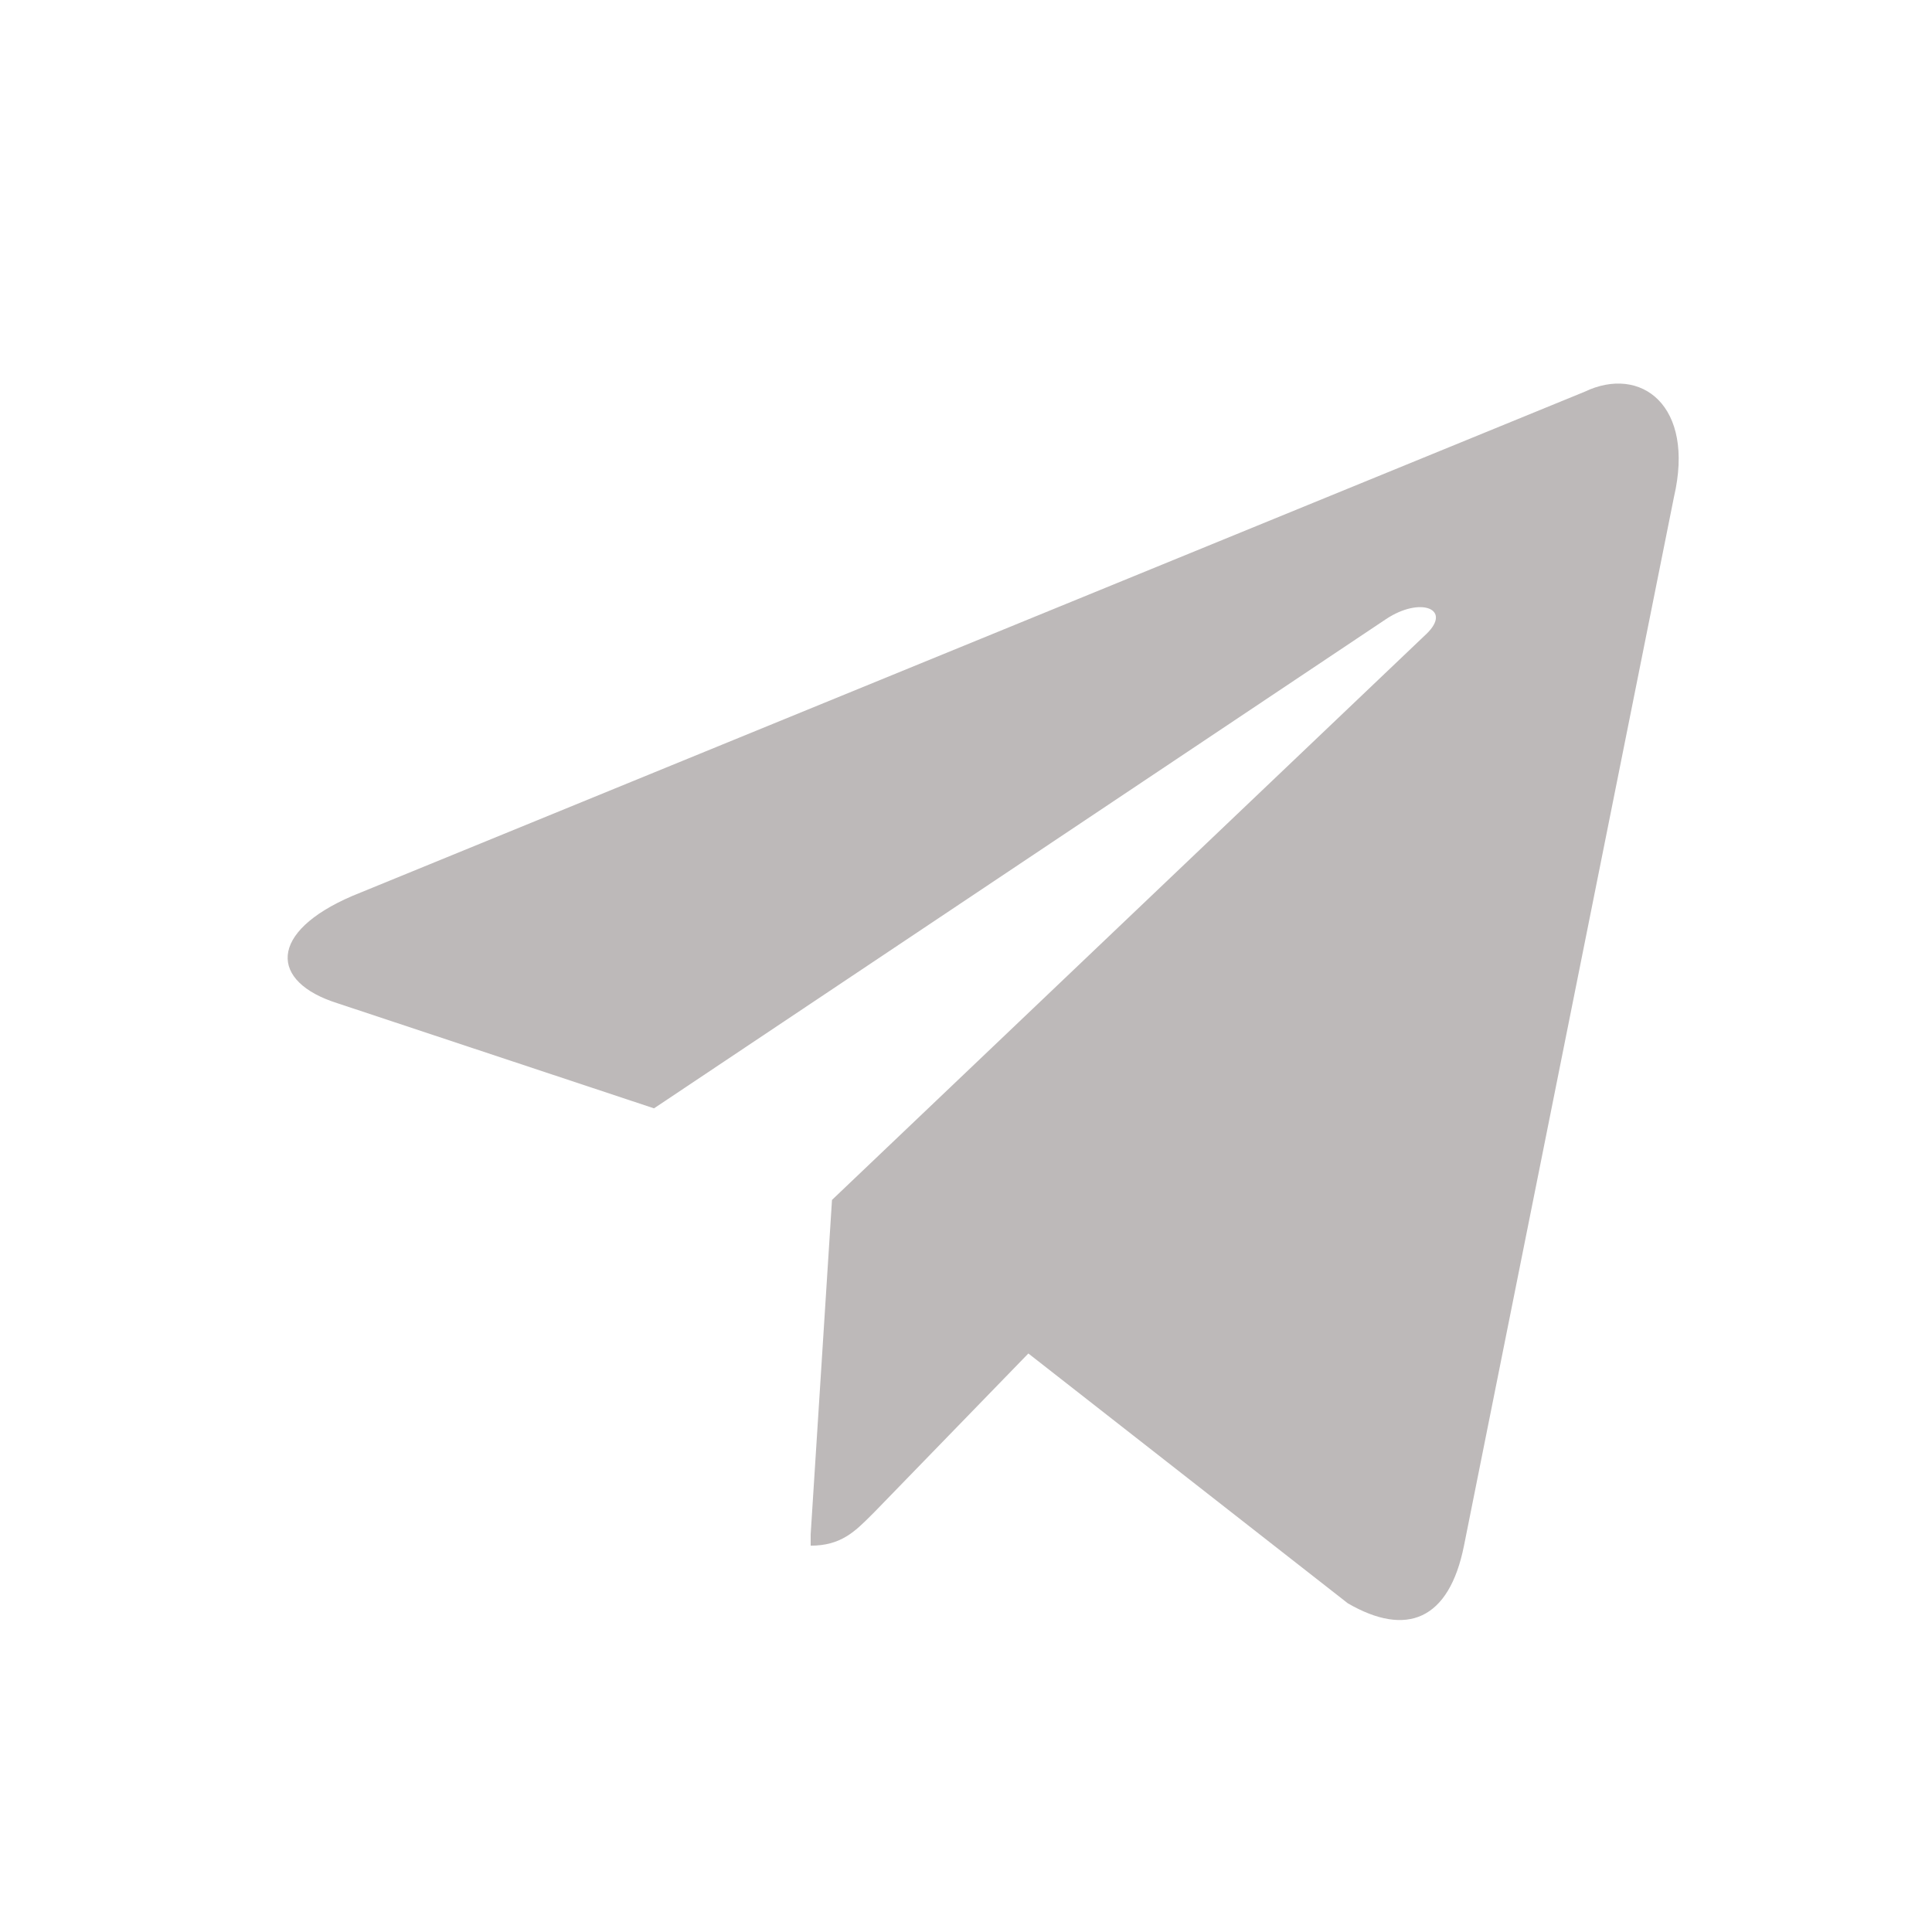<svg width="25" height="25" viewBox="0 0 25 25" fill="none" xmlns="http://www.w3.org/2000/svg">
<path fill-rule="evenodd" clip-rule="evenodd" d="M10.766 15.527L18.461 8.2C18.792 7.878 18.379 7.717 17.937 8.01L8.463 14.342L4.367 12.982C3.484 12.704 3.47 12.061 4.56 11.593L20.503 5.07C21.233 4.72 21.937 5.246 21.661 6.431L18.944 20.001C18.751 20.966 18.199 21.186 17.441 20.747L13.307 17.514C12.335 18.515 11.465 19.412 11.318 19.563C11.304 19.576 11.291 19.589 11.279 19.602C11.062 19.819 10.881 20.001 10.49 20.001V19.855L10.766 15.527Z" fill="#BDB9B9"/>
</svg>
